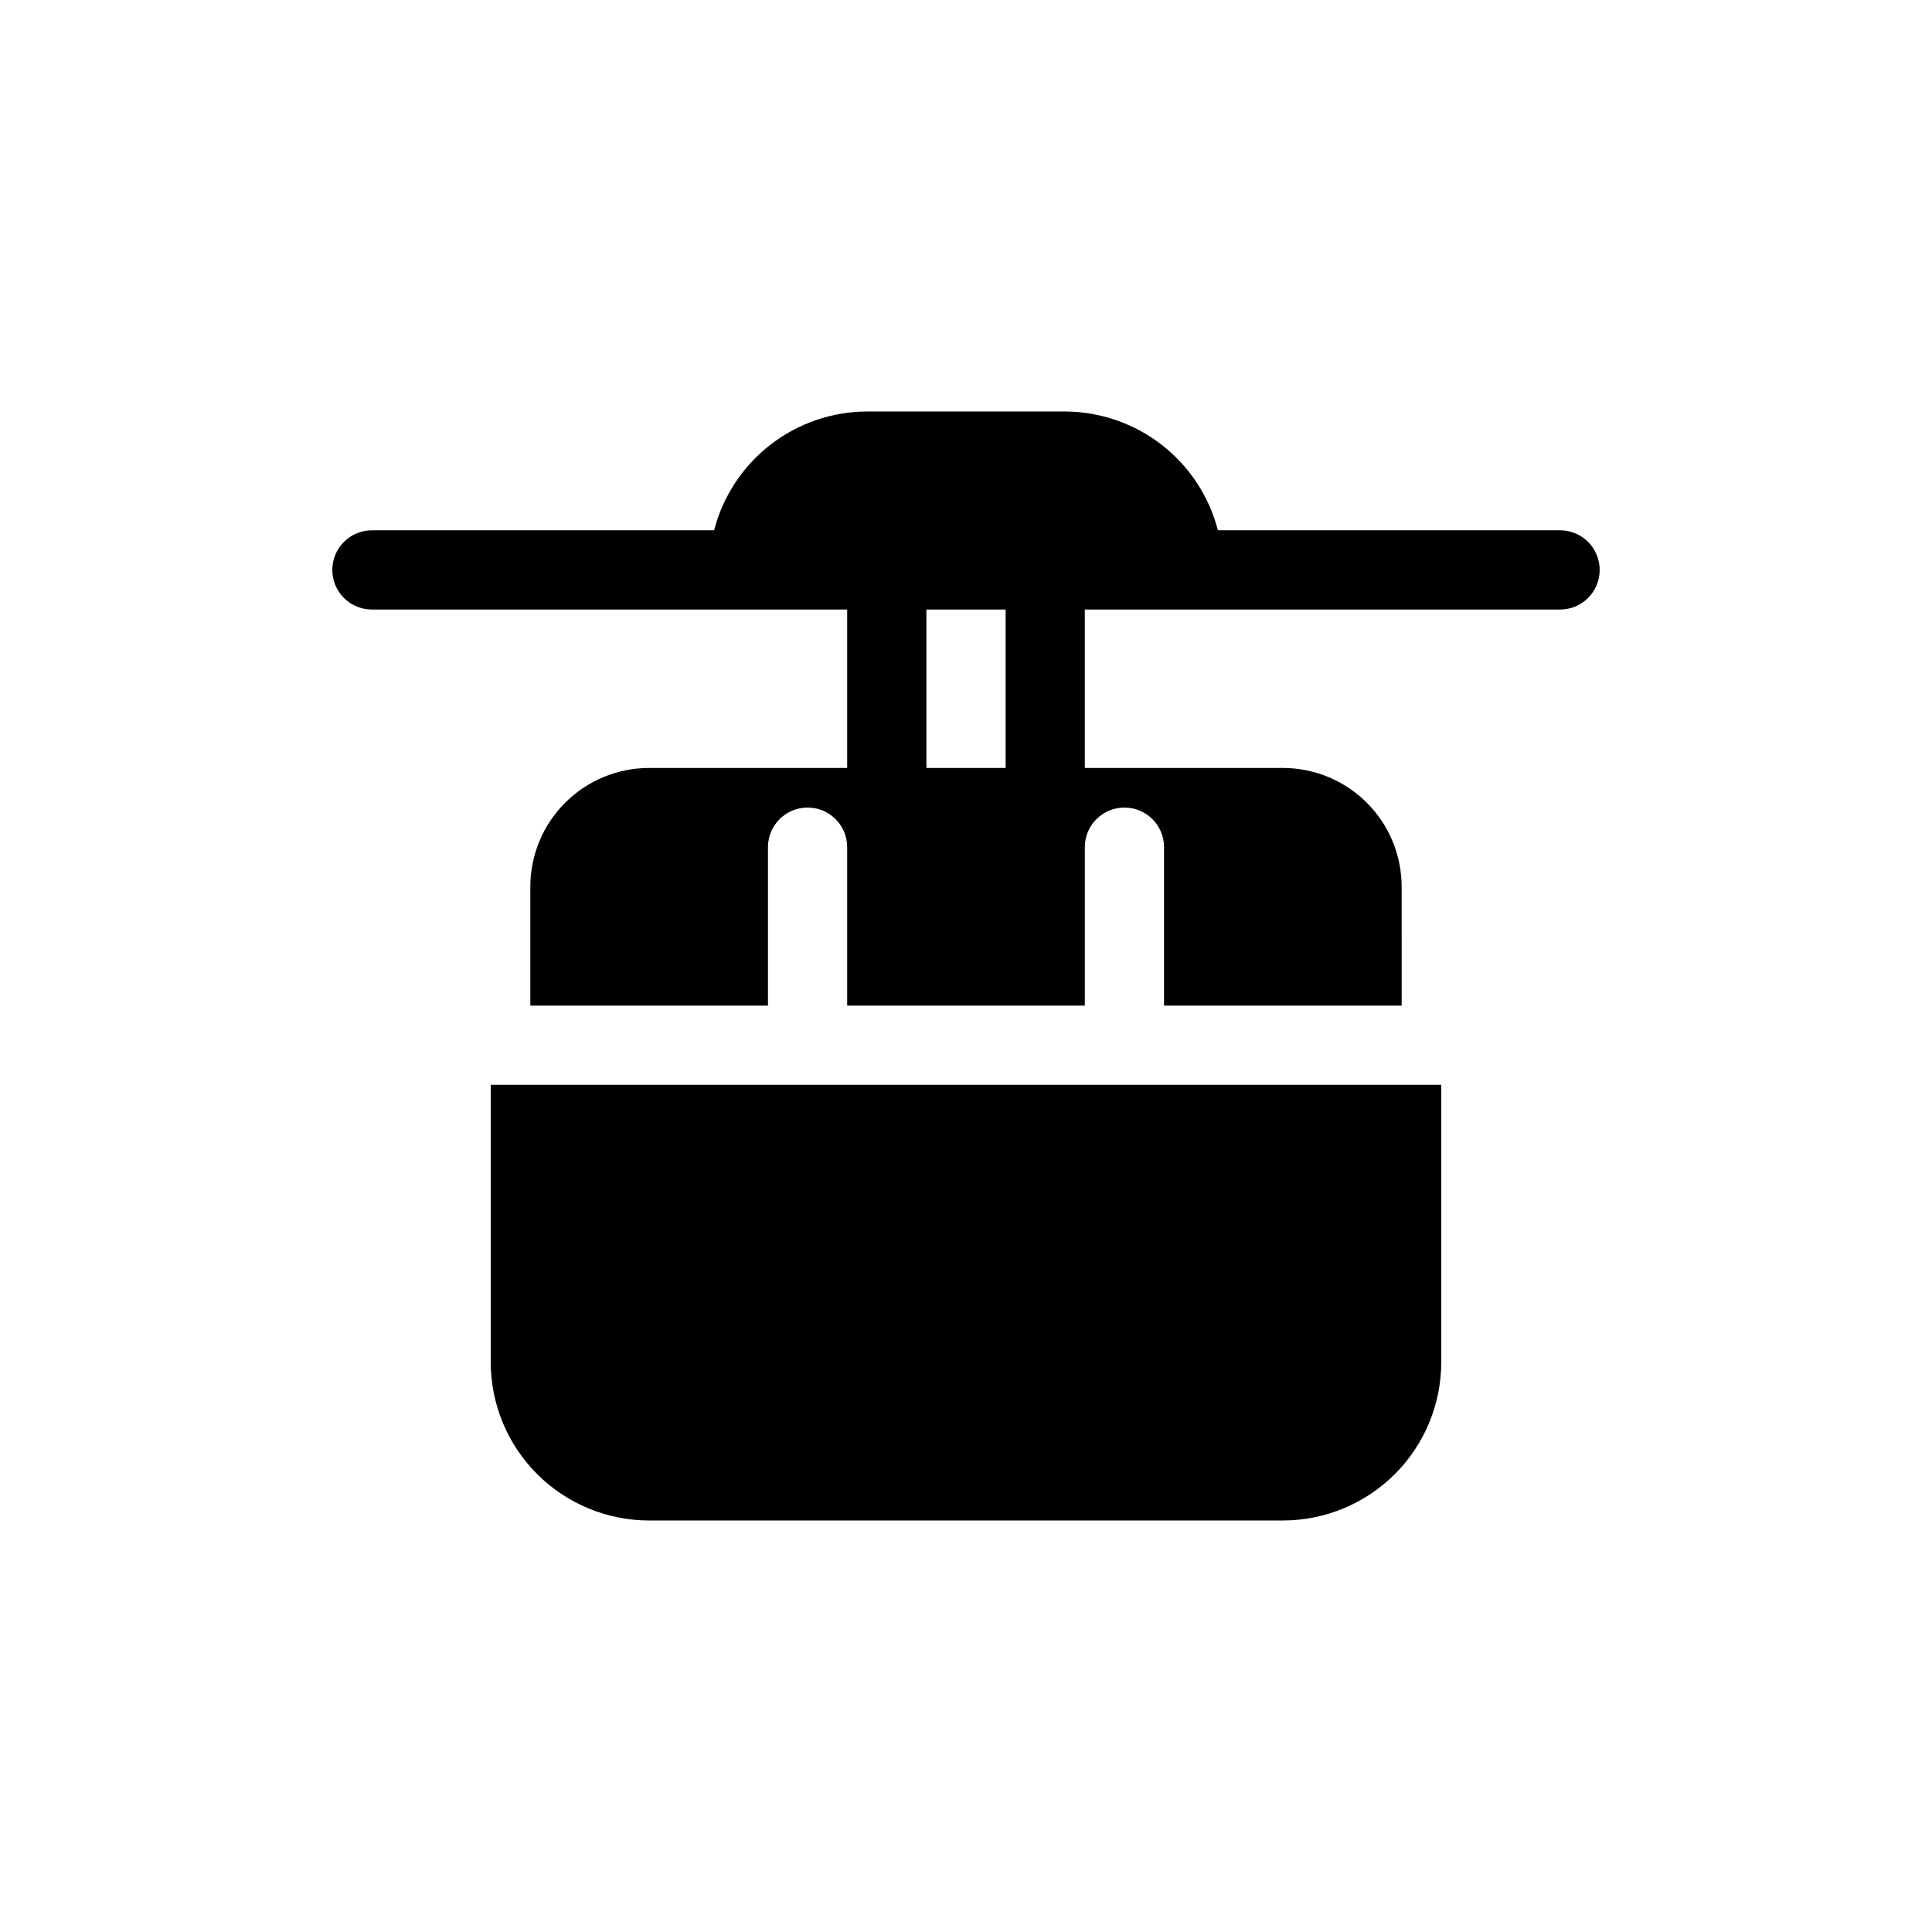 <?xml version="1.0" encoding="UTF-8"?>
<!-- Uploaded to: ICON Repo, www.iconrepo.com, Generator: ICON Repo Mixer Tools -->
<svg fill="#000000" width="800px" height="800px" version="1.1" viewBox="144 144 512 512" xmlns="http://www.w3.org/2000/svg">
 <g>
  <path d="m274.05 504.96c0 11.137 4.422 21.816 12.297 29.688 7.871 7.875 18.551 12.297 29.688 12.297h167.93c11.137 0 21.816-4.422 29.688-12.297 7.875-7.871 12.297-18.551 12.297-29.688v-73.469h-251.9z"/>
  <path d="m557.44 284.54h-90.684c-2.32-8.992-7.559-16.957-14.887-22.656-7.332-5.695-16.344-8.801-25.629-8.832h-52.48c-9.285 0.031-18.297 3.137-25.625 8.832-7.332 5.699-12.566 13.664-14.891 22.656h-90.684c-5.797 0-10.496 4.699-10.496 10.496 0 5.797 4.699 10.496 10.496 10.496h125.95v41.984h-52.48c-8.352 0-16.359 3.316-22.266 9.223-5.906 5.902-9.223 13.914-9.223 22.266v31.488h62.977v-41.984c0-5.797 4.699-10.496 10.496-10.496s10.496 4.699 10.496 10.496v41.984h62.977v-41.984c0-5.797 4.699-10.496 10.496-10.496s10.496 4.699 10.496 10.496v41.984h62.977l-0.004-31.488c0-8.352-3.316-16.363-9.223-22.266-5.902-5.906-13.914-9.223-22.266-9.223h-52.477v-41.984h125.95c5.797 0 10.496-4.699 10.496-10.496 0-5.797-4.699-10.496-10.496-10.496zm-146.94 41.984v20.992h-20.992v-41.984h20.992z"/>
 </g>
</svg>